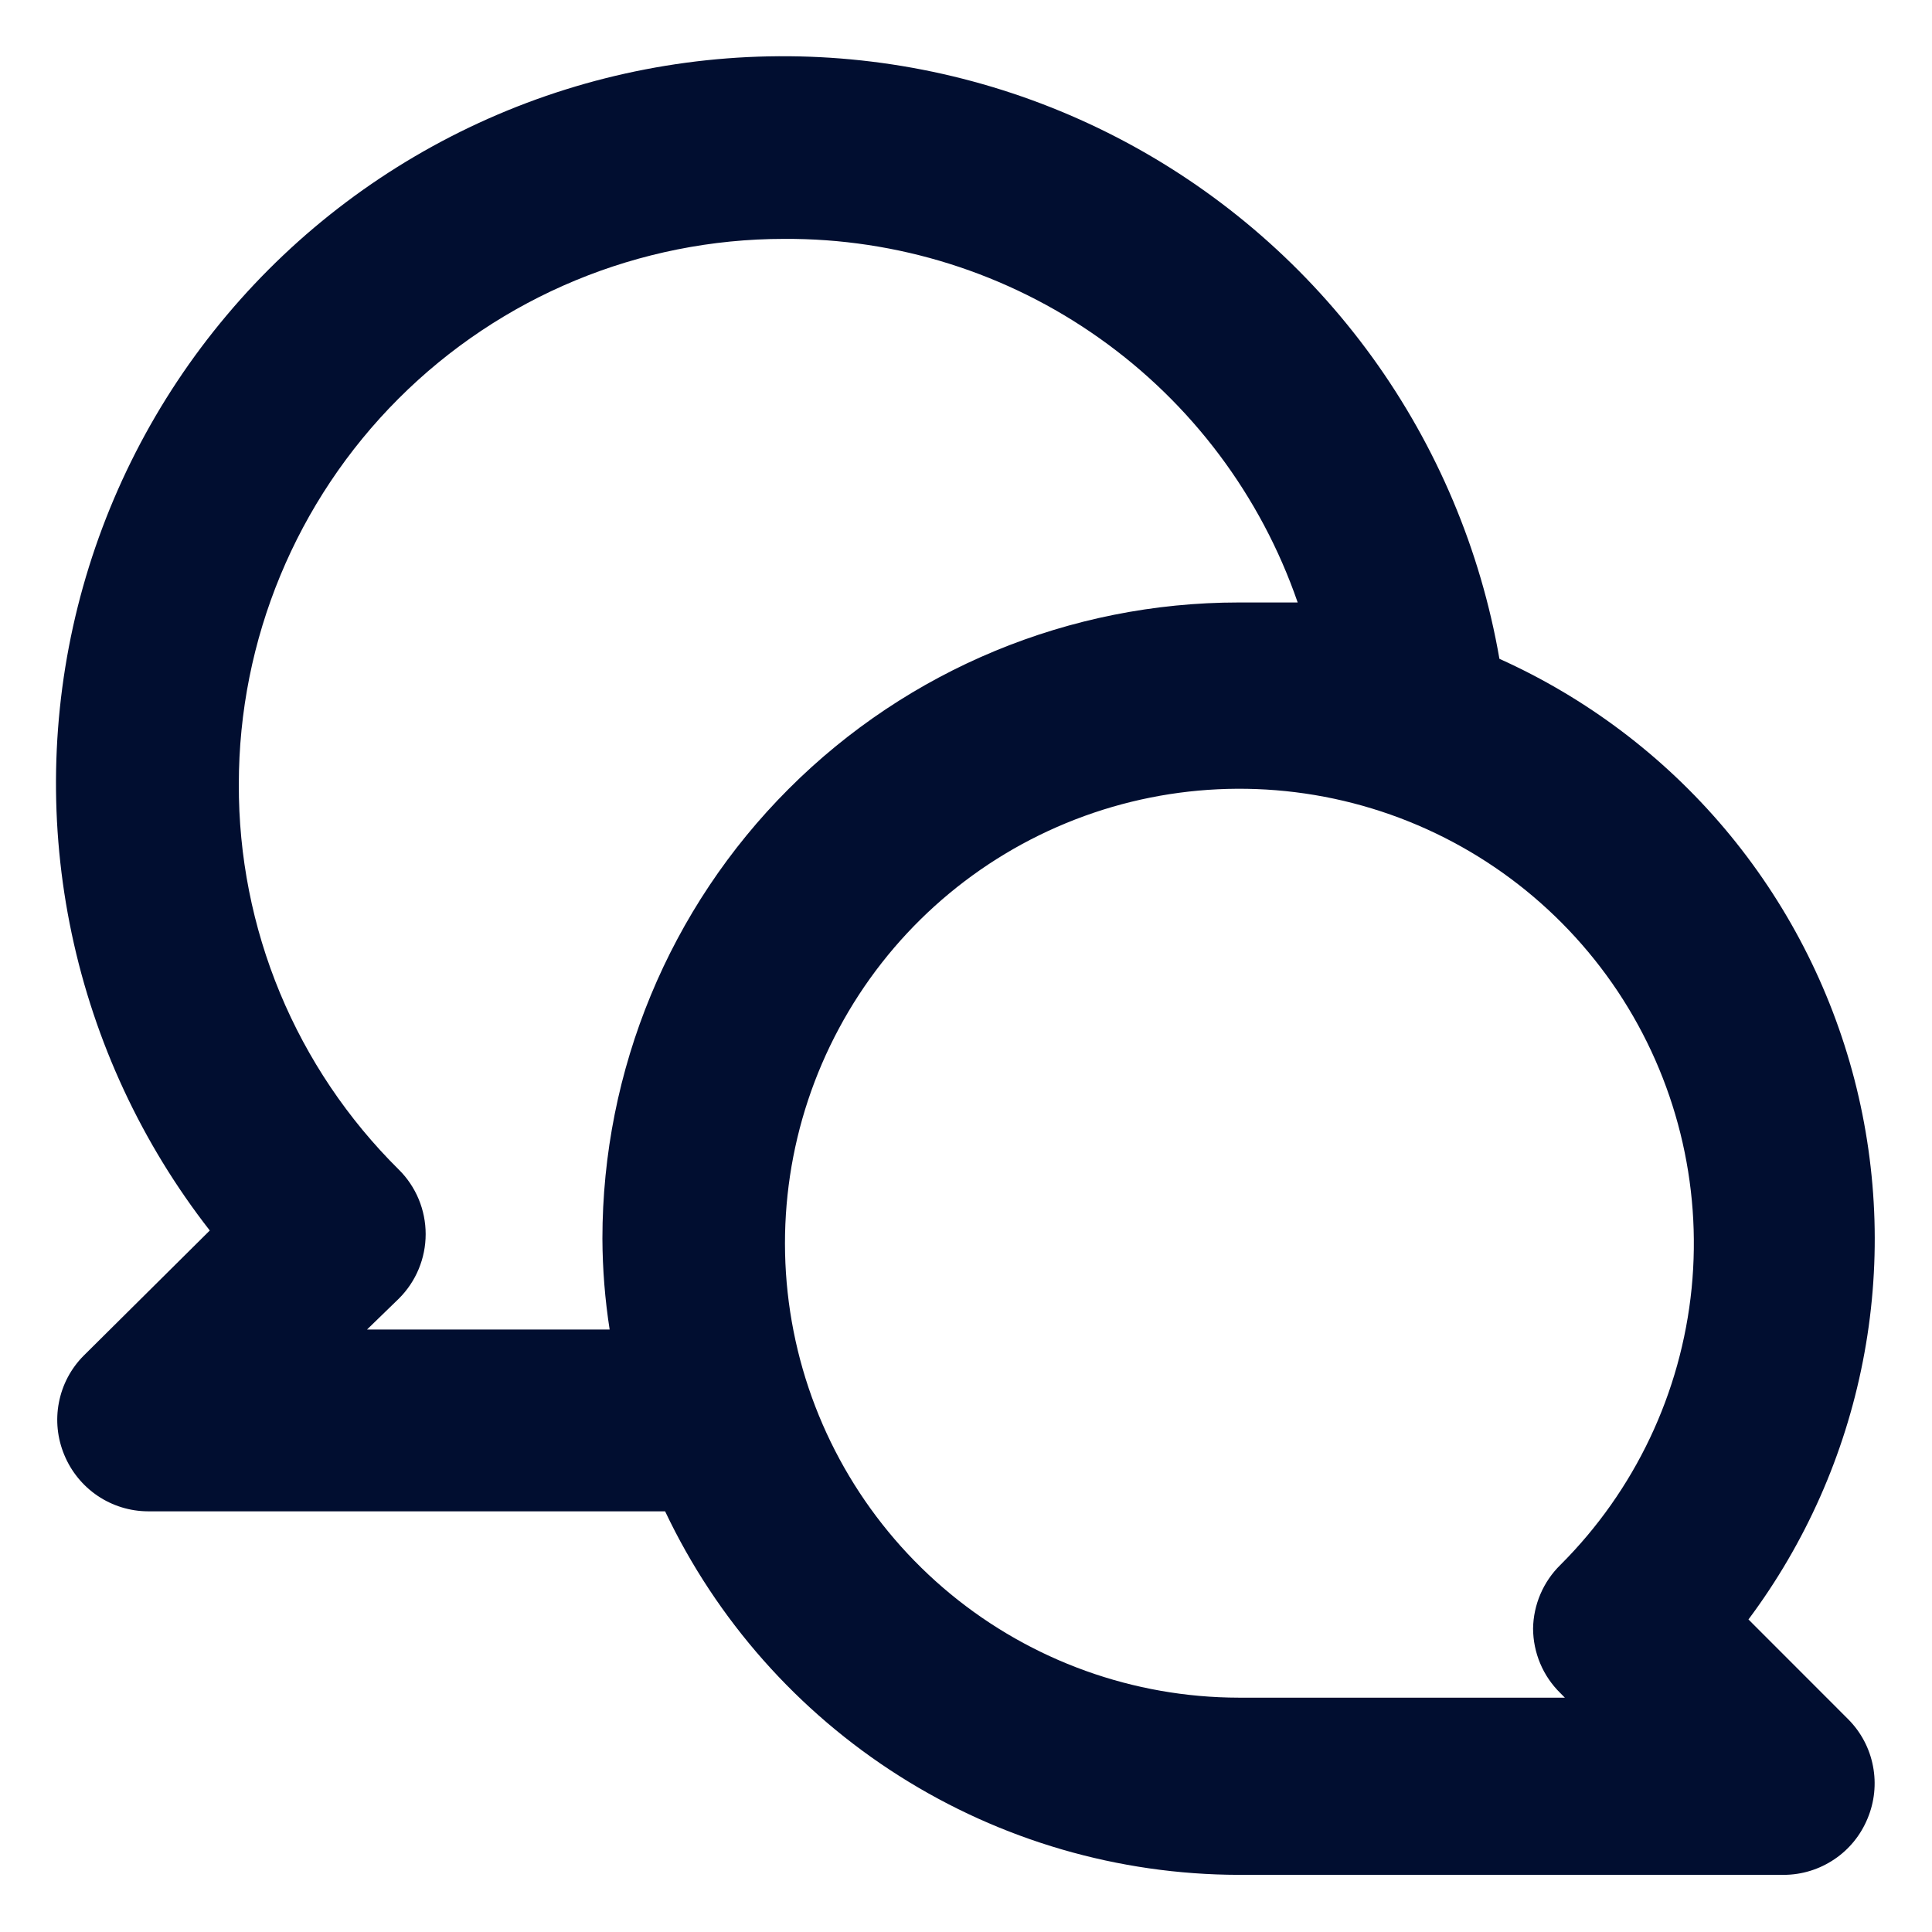 <svg width="31" height="31" viewBox="0 0 31 31" fill="none" xmlns="http://www.w3.org/2000/svg">
<path d="M28.055 25.985C28.969 24.761 29.596 23.346 29.89 21.846C30.185 20.346 30.138 18.799 29.755 17.32C29.371 15.84 28.66 14.466 27.675 13.298C26.689 12.13 25.453 11.198 24.059 10.571C23.756 8.824 23.058 7.169 22.019 5.732C20.98 4.296 19.627 3.115 18.063 2.279C16.499 1.443 14.766 0.975 12.994 0.91C11.222 0.845 9.458 1.184 7.837 1.903C6.216 2.622 4.78 3.7 3.639 5.057C2.497 6.413 1.68 8.012 1.248 9.732C0.817 11.452 0.784 13.248 1.151 14.983C1.518 16.717 2.275 18.346 3.366 19.744L1.339 21.756C1.136 21.961 0.999 22.222 0.945 22.505C0.89 22.788 0.921 23.08 1.032 23.346C1.142 23.612 1.328 23.84 1.566 24.001C1.805 24.162 2.086 24.249 2.374 24.25H10.672C11.498 25.992 12.801 27.465 14.43 28.497C16.058 29.529 17.946 30.079 19.874 30.083H28.624C28.912 30.082 29.193 29.995 29.432 29.834C29.671 29.674 29.856 29.446 29.966 29.179C30.077 28.914 30.108 28.621 30.053 28.338C29.999 28.055 29.862 27.795 29.659 27.59L28.055 25.985ZM9.666 19.875C9.668 20.363 9.707 20.851 9.782 21.333H5.889L6.399 20.838C6.536 20.702 6.644 20.541 6.718 20.363C6.792 20.185 6.83 19.995 6.83 19.802C6.83 19.61 6.792 19.419 6.718 19.241C6.644 19.064 6.536 18.902 6.399 18.767C5.582 17.958 4.934 16.995 4.493 15.934C4.052 14.872 3.828 13.733 3.832 12.583C3.832 10.263 4.754 8.037 6.395 6.396C8.036 4.755 10.262 3.833 12.582 3.833C14.393 3.823 16.162 4.379 17.64 5.426C19.118 6.472 20.231 7.955 20.822 9.667C20.501 9.667 20.195 9.667 19.874 9.667C17.167 9.667 14.57 10.742 12.656 12.657C10.741 14.571 9.666 17.168 9.666 19.875ZM25.037 27.167L25.109 27.24H19.874C18.187 27.237 16.554 26.649 15.252 25.577C13.95 24.504 13.059 23.014 12.733 21.359C12.407 19.704 12.664 17.987 13.462 16.501C14.259 15.014 15.547 13.85 17.107 13.207C18.666 12.564 20.4 12.481 22.014 12.973C23.627 13.465 25.02 14.502 25.956 15.905C26.891 17.309 27.31 18.994 27.143 20.672C26.975 22.351 26.231 23.919 25.037 25.11C24.762 25.38 24.605 25.747 24.599 26.131C24.6 26.324 24.639 26.515 24.714 26.693C24.789 26.871 24.899 27.032 25.037 27.167V27.167Z" fill="#010E30"/>
</svg>
